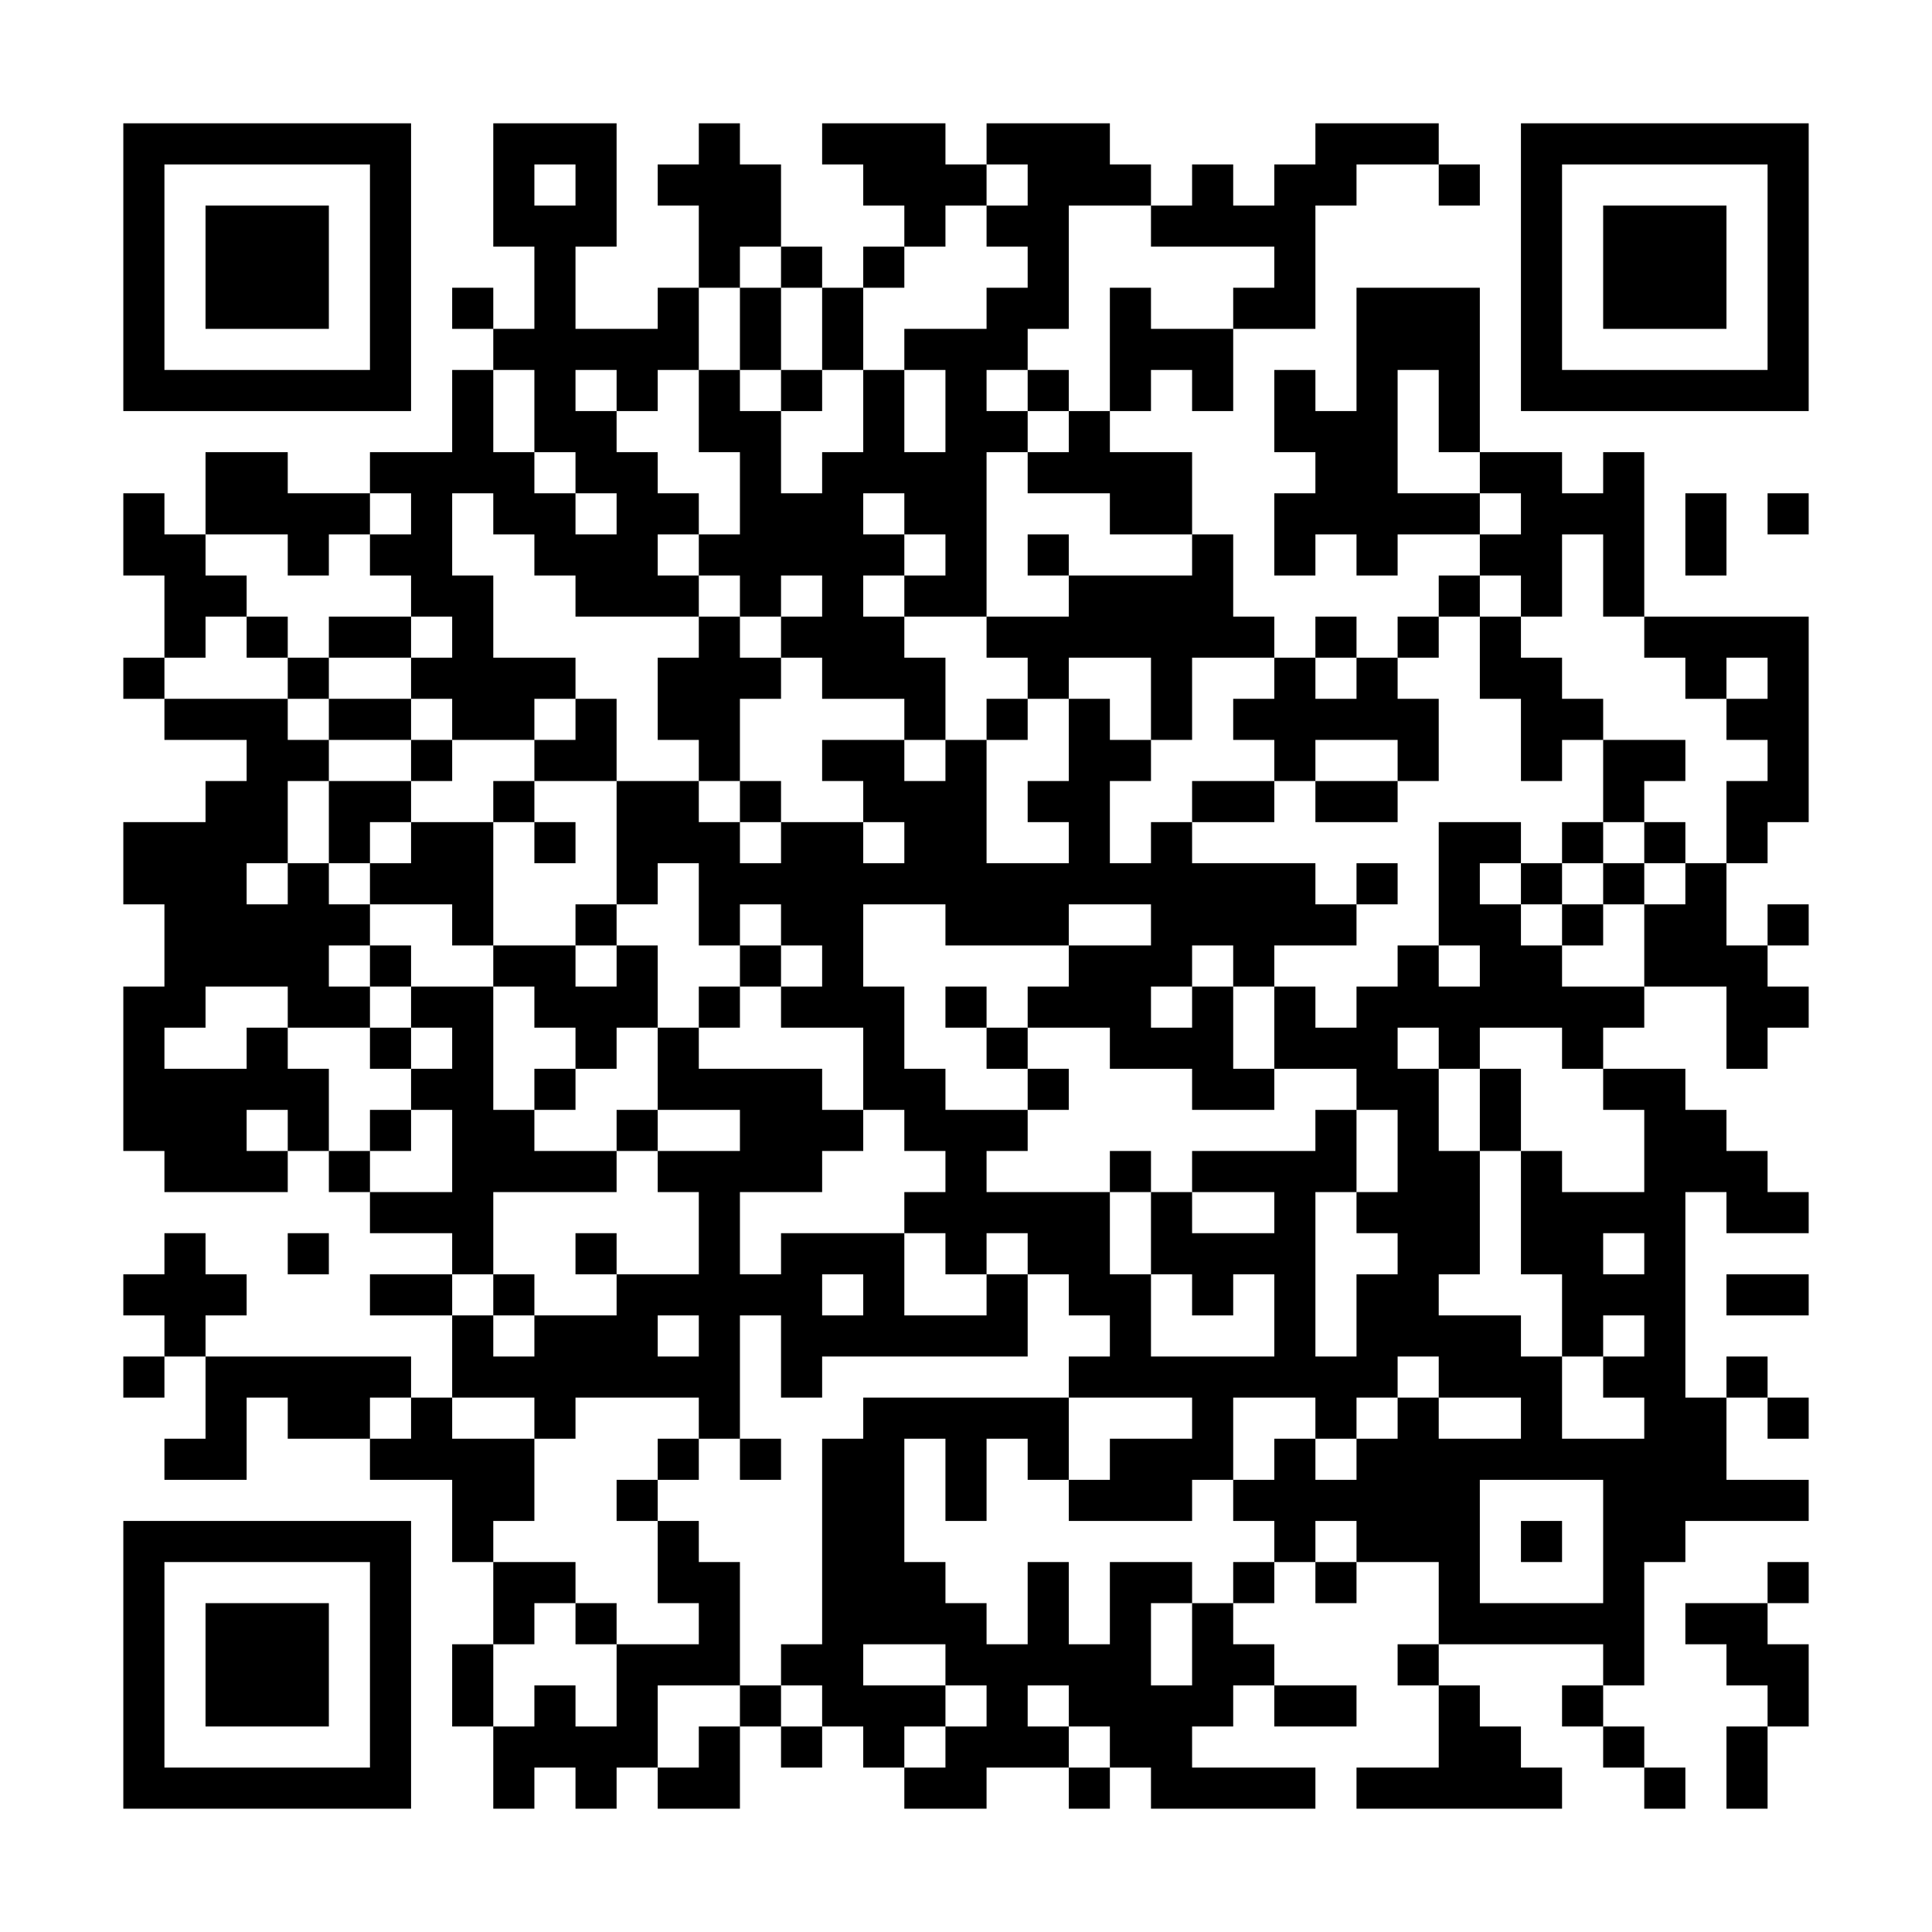 <?xml version="1.0" encoding="UTF-8"?>
<svg xmlns="http://www.w3.org/2000/svg" version="1.1" width="600" height="600" viewBox="0 0 600 600"><rect x="0" y="0" width="600" height="600" fill="#ffffff"/><g transform="scale(12.766)"><g transform="translate(3,3)"><path fill-rule="evenodd" d="M9 0L9 3L10 3L10 5L9 5L9 4L8 4L8 5L9 5L9 6L8 6L8 8L6 8L6 9L4 9L4 8L2 8L2 10L1 10L1 9L0 9L0 11L1 11L1 13L0 13L0 14L1 14L1 15L3 15L3 16L2 16L2 17L0 17L0 19L1 19L1 21L0 21L0 25L1 25L1 26L4 26L4 25L5 25L5 26L6 26L6 27L8 27L8 28L6 28L6 29L8 29L8 31L7 31L7 30L2 30L2 29L3 29L3 28L2 28L2 27L1 27L1 28L0 28L0 29L1 29L1 30L0 30L0 31L1 31L1 30L2 30L2 32L1 32L1 33L3 33L3 31L4 31L4 32L6 32L6 33L8 33L8 35L9 35L9 37L8 37L8 39L9 39L9 41L10 41L10 40L11 40L11 41L12 41L12 40L13 40L13 41L15 41L15 39L16 39L16 40L17 40L17 39L18 39L18 40L19 40L19 41L21 41L21 40L23 40L23 41L24 41L24 40L25 40L25 41L29 41L29 40L26 40L26 39L27 39L27 38L28 38L28 39L30 39L30 38L28 38L28 37L27 37L27 36L28 36L28 35L29 35L29 36L30 36L30 35L32 35L32 37L31 37L31 38L32 38L32 40L30 40L30 41L35 41L35 40L34 40L34 39L33 39L33 38L32 38L32 37L36 37L36 38L35 38L35 39L36 39L36 40L37 40L37 41L38 41L38 40L37 40L37 39L36 39L36 38L37 38L37 35L38 35L38 34L41 34L41 33L39 33L39 31L40 31L40 32L41 32L41 31L40 31L40 30L39 30L39 31L38 31L38 26L39 26L39 27L41 27L41 26L40 26L40 25L39 25L39 24L38 24L38 23L36 23L36 22L37 22L37 21L39 21L39 23L40 23L40 22L41 22L41 21L40 21L40 20L41 20L41 19L40 19L40 20L39 20L39 18L40 18L40 17L41 17L41 12L37 12L37 8L36 8L36 9L35 9L35 8L33 8L33 4L30 4L30 7L29 7L29 6L28 6L28 8L29 8L29 9L28 9L28 11L29 11L29 10L30 10L30 11L31 11L31 10L33 10L33 11L32 11L32 12L31 12L31 13L30 13L30 12L29 12L29 13L28 13L28 12L27 12L27 10L26 10L26 8L24 8L24 7L25 7L25 6L26 6L26 7L27 7L27 5L29 5L29 2L30 2L30 1L32 1L32 2L33 2L33 1L32 1L32 0L29 0L29 1L28 1L28 2L27 2L27 1L26 1L26 2L25 2L25 1L24 1L24 0L21 0L21 1L20 1L20 0L17 0L17 1L18 1L18 2L19 2L19 3L18 3L18 4L17 4L17 3L16 3L16 1L15 1L15 0L14 0L14 1L13 1L13 2L14 2L14 4L13 4L13 5L11 5L11 3L12 3L12 0ZM10 1L10 2L11 2L11 1ZM21 1L21 2L20 2L20 3L19 3L19 4L18 4L18 6L17 6L17 4L16 4L16 3L15 3L15 4L14 4L14 6L13 6L13 7L12 7L12 6L11 6L11 7L12 7L12 8L13 8L13 9L14 9L14 10L13 10L13 11L14 11L14 12L11 12L11 11L10 11L10 10L9 10L9 9L8 9L8 11L9 11L9 13L11 13L11 14L10 14L10 15L8 15L8 14L7 14L7 13L8 13L8 12L7 12L7 11L6 11L6 10L7 10L7 9L6 9L6 10L5 10L5 11L4 11L4 10L2 10L2 11L3 11L3 12L2 12L2 13L1 13L1 14L4 14L4 15L5 15L5 16L4 16L4 18L3 18L3 19L4 19L4 18L5 18L5 19L6 19L6 20L5 20L5 21L6 21L6 22L4 22L4 21L2 21L2 22L1 22L1 23L3 23L3 22L4 22L4 23L5 23L5 25L6 25L6 26L8 26L8 24L7 24L7 23L8 23L8 22L7 22L7 21L9 21L9 24L10 24L10 25L12 25L12 26L9 26L9 28L8 28L8 29L9 29L9 30L10 30L10 29L12 29L12 28L14 28L14 26L13 26L13 25L15 25L15 24L13 24L13 22L14 22L14 23L17 23L17 24L18 24L18 25L17 25L17 26L15 26L15 28L16 28L16 27L19 27L19 29L21 29L21 28L22 28L22 30L17 30L17 31L16 31L16 29L15 29L15 32L14 32L14 31L11 31L11 32L10 32L10 31L8 31L8 32L10 32L10 34L9 34L9 35L11 35L11 36L10 36L10 37L9 37L9 39L10 39L10 38L11 38L11 39L12 39L12 37L14 37L14 36L13 36L13 34L14 34L14 35L15 35L15 38L13 38L13 40L14 40L14 39L15 39L15 38L16 38L16 39L17 39L17 38L16 38L16 37L17 37L17 32L18 32L18 31L23 31L23 33L22 33L22 32L21 32L21 34L20 34L20 32L19 32L19 35L20 35L20 36L21 36L21 37L22 37L22 35L23 35L23 37L24 37L24 35L26 35L26 36L25 36L25 38L26 38L26 36L27 36L27 35L28 35L28 34L27 34L27 33L28 33L28 32L29 32L29 33L30 33L30 32L31 32L31 31L32 31L32 32L34 32L34 31L32 31L32 30L31 30L31 31L30 31L30 32L29 32L29 31L27 31L27 33L26 33L26 34L23 34L23 33L24 33L24 32L26 32L26 31L23 31L23 30L24 30L24 29L23 29L23 28L22 28L22 27L21 27L21 28L20 28L20 27L19 27L19 26L20 26L20 25L19 25L19 24L18 24L18 22L16 22L16 21L17 21L17 20L16 20L16 19L15 19L15 20L14 20L14 18L13 18L13 19L12 19L12 16L14 16L14 17L15 17L15 18L16 18L16 17L18 17L18 18L19 18L19 17L18 17L18 16L17 16L17 15L19 15L19 16L20 16L20 15L21 15L21 18L23 18L23 17L22 17L22 16L23 16L23 14L24 14L24 15L25 15L25 16L24 16L24 18L25 18L25 17L26 17L26 18L29 18L29 19L30 19L30 20L28 20L28 21L27 21L27 20L26 20L26 21L25 21L25 22L26 22L26 21L27 21L27 23L28 23L28 24L26 24L26 23L24 23L24 22L22 22L22 21L23 21L23 20L25 20L25 19L23 19L23 20L20 20L20 19L18 19L18 21L19 21L19 23L20 23L20 24L22 24L22 25L21 25L21 26L24 26L24 28L25 28L25 30L28 30L28 28L27 28L27 29L26 29L26 28L25 28L25 26L26 26L26 27L28 27L28 26L26 26L26 25L29 25L29 24L30 24L30 26L29 26L29 30L30 30L30 28L31 28L31 27L30 27L30 26L31 26L31 24L30 24L30 23L28 23L28 21L29 21L29 22L30 22L30 21L31 21L31 20L32 20L32 21L33 21L33 20L32 20L32 17L34 17L34 18L33 18L33 19L34 19L34 20L35 20L35 21L37 21L37 19L38 19L38 18L39 18L39 16L40 16L40 15L39 15L39 14L40 14L40 13L39 13L39 14L38 14L38 13L37 13L37 12L36 12L36 10L35 10L35 12L34 12L34 11L33 11L33 12L32 12L32 13L31 13L31 14L32 14L32 16L31 16L31 15L29 15L29 16L28 16L28 15L27 15L27 14L28 14L28 13L26 13L26 15L25 15L25 13L23 13L23 14L22 14L22 13L21 13L21 12L23 12L23 11L26 11L26 10L24 10L24 9L22 9L22 8L23 8L23 7L24 7L24 4L25 4L25 5L27 5L27 4L28 4L28 3L25 3L25 2L23 2L23 5L22 5L22 6L21 6L21 7L22 7L22 8L21 8L21 12L19 12L19 11L20 11L20 10L19 10L19 9L18 9L18 10L19 10L19 11L18 11L18 12L19 12L19 13L20 13L20 15L19 15L19 14L17 14L17 13L16 13L16 12L17 12L17 11L16 11L16 12L15 12L15 11L14 11L14 10L15 10L15 8L14 8L14 6L15 6L15 7L16 7L16 9L17 9L17 8L18 8L18 6L19 6L19 8L20 8L20 6L19 6L19 5L21 5L21 4L22 4L22 3L21 3L21 2L22 2L22 1ZM15 4L15 6L16 6L16 7L17 7L17 6L16 6L16 4ZM9 6L9 8L10 8L10 9L11 9L11 10L12 10L12 9L11 9L11 8L10 8L10 6ZM22 6L22 7L23 7L23 6ZM31 6L31 9L33 9L33 10L34 10L34 9L33 9L33 8L32 8L32 6ZM38 9L38 11L39 11L39 9ZM40 9L40 10L41 10L41 9ZM22 10L22 11L23 11L23 10ZM3 12L3 13L4 13L4 14L5 14L5 15L7 15L7 16L5 16L5 18L6 18L6 19L8 19L8 20L9 20L9 21L10 21L10 22L11 22L11 23L10 23L10 24L11 24L11 23L12 23L12 22L13 22L13 20L12 20L12 19L11 19L11 20L9 20L9 17L10 17L10 18L11 18L11 17L10 17L10 16L12 16L12 14L11 14L11 15L10 15L10 16L9 16L9 17L7 17L7 16L8 16L8 15L7 15L7 14L5 14L5 13L7 13L7 12L5 12L5 13L4 13L4 12ZM14 12L14 13L13 13L13 15L14 15L14 16L15 16L15 17L16 17L16 16L15 16L15 14L16 14L16 13L15 13L15 12ZM33 12L33 14L34 14L34 16L35 16L35 15L36 15L36 17L35 17L35 18L34 18L34 19L35 19L35 20L36 20L36 19L37 19L37 18L38 18L38 17L37 17L37 16L38 16L38 15L36 15L36 14L35 14L35 13L34 13L34 12ZM29 13L29 14L30 14L30 13ZM21 14L21 15L22 15L22 14ZM26 16L26 17L28 17L28 16ZM29 16L29 17L31 17L31 16ZM6 17L6 18L7 18L7 17ZM36 17L36 18L35 18L35 19L36 19L36 18L37 18L37 17ZM30 18L30 19L31 19L31 18ZM6 20L6 21L7 21L7 20ZM11 20L11 21L12 21L12 20ZM15 20L15 21L14 21L14 22L15 22L15 21L16 21L16 20ZM20 21L20 22L21 22L21 23L22 23L22 24L23 24L23 23L22 23L22 22L21 22L21 21ZM6 22L6 23L7 23L7 22ZM31 22L31 23L32 23L32 25L33 25L33 28L32 28L32 29L34 29L34 30L35 30L35 32L37 32L37 31L36 31L36 30L37 30L37 29L36 29L36 30L35 30L35 28L34 28L34 25L35 25L35 26L37 26L37 24L36 24L36 23L35 23L35 22L33 22L33 23L32 23L32 22ZM33 23L33 25L34 25L34 23ZM3 24L3 25L4 25L4 24ZM6 24L6 25L7 25L7 24ZM12 24L12 25L13 25L13 24ZM24 25L24 26L25 26L25 25ZM4 27L4 28L5 28L5 27ZM11 27L11 28L12 28L12 27ZM36 27L36 28L37 28L37 27ZM9 28L9 29L10 29L10 28ZM17 28L17 29L18 29L18 28ZM39 28L39 29L41 29L41 28ZM13 29L13 30L14 30L14 29ZM6 31L6 32L7 32L7 31ZM13 32L13 33L12 33L12 34L13 34L13 33L14 33L14 32ZM15 32L15 33L16 33L16 32ZM33 33L33 36L36 36L36 33ZM29 34L29 35L30 35L30 34ZM34 34L34 35L35 35L35 34ZM40 35L40 36L38 36L38 37L39 37L39 38L40 38L40 39L39 39L39 41L40 41L40 39L41 39L41 37L40 37L40 36L41 36L41 35ZM11 36L11 37L12 37L12 36ZM18 37L18 38L20 38L20 39L19 39L19 40L20 40L20 39L21 39L21 38L20 38L20 37ZM22 38L22 39L23 39L23 40L24 40L24 39L23 39L23 38ZM0 0L0 7L7 7L7 0ZM1 1L1 6L6 6L6 1ZM2 2L2 5L5 5L5 2ZM34 0L34 7L41 7L41 0ZM35 1L35 6L40 6L40 1ZM36 2L36 5L39 5L39 2ZM0 34L0 41L7 41L7 34ZM1 35L1 40L6 40L6 35ZM2 36L2 39L5 39L5 36Z" fill="#000000"/></g></g></svg>
